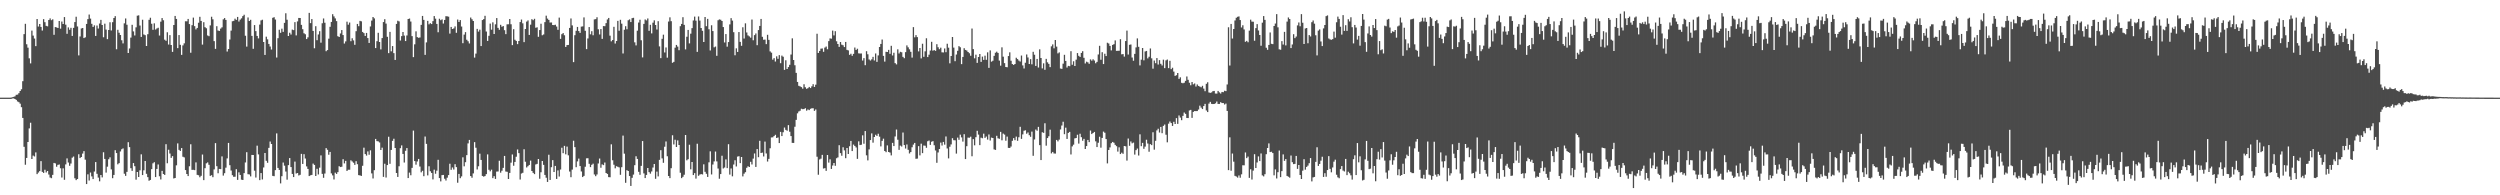 <?xml version="1.0" encoding="UTF-8"?>
<svg xmlns="http://www.w3.org/2000/svg" width="1920" height="150">
  <path d="M0 75.000h1v1.000H0zM1 75.000h1v1.000H1zM2 74.999h1v1.000H2zM3 74.999h1v1.000H3zM4 74.998h1v1.000H4zM5 74.997h1v1.000H5zM6 74.997h1v1.000H6zM7 74.996h1v1.000H7zM8 74.962h1v1.000H8zM9 74.626h1v1.000H9zM10 74.408h1v1.184H10zM11 73.970h1v2.049H11zM12 72.805h1v3.869H12zM13 72.652h1v5.278H13zM14 71.601h1v6.901H14zM15 69.900h1v9.725H15zM16 68.579h1v13.765H16zM17 62.345h1v28.208H17zM18 26.218h1v86.520H18zM19 18.257h1v108.265H19zM20 33.992h1v87.301H20zM21 36.625h1v72.422H21zM22 44.785h1v53.822H22zM23 48.700h1v45.550H23zM24 23.524h1v98.602H24zM25 27.365h1v92.149H25zM26 29.601h1v90.561H26zM27 35.425h1v81.643H27zM28 14.577h1v119.165H28zM29 20.395h1v112.094H29zM30 18.457h1v112.989H30zM31 20.708h1v103.054H31zM32 23.441h1v108.528H32zM33 14.685h1v118.147H33zM34 17.027h1v113.323H34zM35 19.882h1v112.571H35zM36 20.208h1v111.104H36zM37 15.362h1v118.689H37zM38 14.129h1v122.195H38zM39 15.492h1v121.347H39zM40 14.828h1v119.490H40zM41 26.731h1v98.389H41zM42 20.774h1v104.741H42zM43 21.039h1v107.012H43zM44 21.500h1v105.104H44zM45 16.123h1v110.209H45zM46 22.009h1v107.196H46zM47 16.523h1v119.834H47zM48 18.454h1v110.841H48zM49 13.104h1v124.992H49zM50 18.963h1v107.295H50zM51 25.975h1v95.688H51zM52 21.041h1v103.787H52zM53 22.818h1v104.503H53zM54 21.364h1v104.240H54zM55 27.582h1v93.489H55zM56 21.408h1v98.804H56zM57 16.963h1v119.968H57zM58 12.841h1v125.511H58zM59 20.338h1v117.121H59zM60 42.561h1v75.896H60zM61 27.991h1v93.396H61zM62 21.861h1v98.733H62zM63 21.486h1v96.483H63zM64 29.245h1v86.850H64zM65 28.658h1v93.955H65zM66 18.359h1v123.006H66zM67 14.674h1v119.213H67zM68 11.145h1v127.522H68zM69 14.281h1v118.221H69zM70 18.293h1v117.164H70zM71 20.706h1v116.796H71zM72 19.449h1v112.267H72zM73 27.578h1v96.891H73zM74 19.607h1v113.864H74zM75 21.937h1v114.460H75zM76 18.048h1v121.197H76zM77 15.271h1v119.126H77zM78 19.182h1v117.072H78zM79 28.645h1v88.280H79zM80 18.186h1v103.853H80zM81 22.732h1v109.833H81zM82 30.045h1v97.932H82zM83 23.059h1v99.241H83zM84 17.118h1v103.714H84zM85 23.415h1v106.684H85zM86 17.032h1v119.816H86zM87 13.816h1v120.541H87zM88 12.387h1v102.963H88zM89 37.853h1v79.677H89zM90 22.897h1v103.302H90zM91 25.142h1v100.142H91zM92 26.890h1v89.453H92zM93 30.912h1v83.724H93zM94 33.344h1v80.626H94zM95 17.914h1v115.530H95zM96 14.174h1v120.871H96zM97 18.999h1v112.972H97zM98 40.705h1v68.507H98zM99 37.197h1v75.812H99zM100 28.898h1v100.262H100zM101 19.040h1v112.175H101zM102 24.097h1v101.116H102zM103 27.216h1v100.420H103zM104 20.988h1v117.005H104zM105 12.058h1v120.044H105zM106 11.787h1v124.138H106zM107 19.615h1v111.207H107zM108 28.374h1v90.178H108zM109 15.142h1v119.320H109zM110 26.445h1v104.362H110zM111 27.015h1v96.646H111zM112 35.325h1v98.139H112zM113 26.260h1v109.772H113zM114 15.182h1v123.639H114zM115 13.606h1v124.585H115zM116 18.203h1v111.689H116zM117 22.880h1v102.583H117zM118 17.930h1v106.656H118zM119 22.697h1v113.309H119zM120 21.882h1v107.873H120zM121 21.323h1v105.007H121zM122 27.304h1v108.047H122zM123 16.626h1v121.202H123zM124 13.858h1v117.391H124zM125 15.584h1v118.054H125zM126 30.446h1v103.898H126zM127 31.344h1v79.386H127zM128 24.759h1v100.621H128zM129 34.208h1v80.777H129zM130 26.961h1v90.975H130zM131 34.562h1v86.690H131zM132 39.814h1v80.117H132zM133 19.182h1v117.860H133zM134 12.216h1v124.463H134zM135 14.532h1v112.434H135zM136 36.941h1v73.186H136zM137 26.924h1v88.196H137zM138 34.417h1v81.516H138zM139 42.130h1v71.599H139zM140 34.843h1v85.543H140zM141 33.303h1v87.585H141zM142 16.319h1v114.267H142zM143 16.390h1v117.259H143zM144 14.521h1v120.719H144zM145 18.458h1v109.237H145zM146 40.478h1v70.300H146zM147 19.339h1v111.133H147zM148 13.500h1v116.895H148zM149 20.090h1v110.575H149zM150 22.590h1v102.124H150zM151 21.467h1v112.836H151zM152 17.462h1v117.137H152zM153 12.891h1v123.266H153zM154 16.065h1v118.972H154zM155 34.261h1v84.420H155zM156 17.042h1v121.303H156zM157 20.894h1v108.286H157zM158 21.701h1v103.754H158zM159 27.220h1v97.502H159zM160 27.804h1v98.749H160zM161 19.526h1v115.526H161zM162 12.848h1v121.703H162zM163 14.838h1v121.269H163zM164 31.585h1v98.539H164zM165 37.518h1v72.402H165zM166 20.101h1v107.534H166zM167 23.464h1v109.606H167zM168 23.758h1v106.005H168zM169 21.966h1v107.904H169zM170 20.988h1v99.143H170zM171 14.867h1v119.982H171zM172 13.860h1v119.157H172zM173 15.299h1v113.468H173zM174 39.586h1v82.090H174zM175 37.644h1v72.109H175zM176 30.370h1v96.519H176zM177 23.499h1v107.445H177zM178 16.314h1v118.260H178zM179 16.030h1v119.773H179zM180 14.322h1v121.419H180zM181 15.260h1v114.666H181zM182 12.994h1v125.161H182zM183 16.515h1v115.815H183zM184 15.037h1v119.304H184zM185 14.074h1v123.903H185zM186 12.404h1v125.814H186zM187 11.328h1v121.657H187zM188 27.464h1v97.292H188zM189 35.801h1v81.092H189zM190 13.410h1v120.357H190zM191 16.139h1v117.844H191zM192 15.219h1v120.276H192zM193 27.530h1v91.452H193zM194 37.470h1v81.583H194zM195 19.263h1v111.822H195zM196 23.931h1v112.434H196zM197 27.612h1v84.271H197zM198 29.472h1v89.123H198zM199 18.898h1v119.420H199zM200 15.647h1v117.276H200zM201 15.131h1v122.681H201zM202 32.255h1v96.334H202zM203 42.180h1v75.318H203zM204 28.155h1v95.326H204zM205 30.210h1v94.823H205zM206 33.738h1v79.840H206zM207 35.761h1v72.914H207zM208 38.031h1v72.560H208zM209 13.677h1v121.385H209zM210 13.218h1v122.125H210zM211 15.001h1v115.664H211zM212 44.175h1v58.289H212zM213 29.360h1v99.635H213zM214 22.856h1v107.636H214zM215 25.166h1v115.677H215zM216 21.997h1v113.310H216zM217 24.494h1v100.352H217zM218 17.542h1v109.683H218zM219 10.170h1v121.593H219zM220 15.140h1v122.843H220zM221 27.667h1v99.136H221zM222 25.148h1v96.248H222zM223 26.539h1v101.764H223zM224 22.731h1v110.862H224zM225 23.161h1v112.812H225zM226 16.983h1v107.111H226zM227 27.179h1v106.099H227zM228 16.417h1v116.459H228zM229 13.764h1v121.007H229zM230 13.817h1v120.443H230zM231 19.077h1v99.103H231zM232 22.413h1v103.475H232zM233 25.548h1v92.864H233zM234 26.295h1v95.468H234zM235 30.021h1v97.781H235zM236 28.676h1v101.065H236zM237 9.858h1v125.349H237zM238 17.764h1v116.876H238zM239 14.634h1v119.713H239zM240 23.764h1v101.865H240zM241 37.093h1v89.584H241zM242 20.100h1v115.061H242zM243 30.856h1v98.794H243zM244 26.445h1v107.565H244zM245 23.941h1v104.852H245zM246 32.776h1v86.546H246zM247 17.851h1v115.664H247zM248 14.174h1v122.359H248zM249 17.453h1v115.826H249zM250 39.335h1v74.443H250zM251 38.466h1v76.585H251zM252 29.713h1v89.125H252zM253 20.576h1v96.092H253zM254 16.842h1v116.325H254zM255 10.923h1v123.787H255zM256 12.613h1v125.196H256zM257 14.151h1v118.480H257zM258 16.231h1v117.373H258zM259 27.777h1v104.419H259zM260 28.441h1v99.204H260zM261 25.705h1v102.621H261zM262 23.095h1v104.963H262zM263 26.940h1v95.338H263zM264 33.427h1v92.042H264zM265 31.782h1v91.772H265zM266 16.618h1v114.641H266zM267 18.924h1v111.455H267zM268 17.310h1v113.071H268zM269 31.644h1v91.487H269zM270 29.369h1v94.614H270zM271 31.011h1v93.961H271zM272 34.386h1v92.220H272zM273 23.973h1v99.850H273zM274 18.393h1v107.698H274zM275 20.135h1v114.392H275zM276 16.022h1v118.698H276zM277 16.387h1v118.716H277zM278 24.521h1v102.788H278zM279 25.442h1v87.969H279zM280 27.605h1v90.738H280zM281 25.277h1v94.219H281zM282 29.213h1v87.064H282zM283 32.948h1v85.885H283zM284 20.349h1v95.114H284zM285 15.837h1v117.347H285zM286 13.071h1v123.991H286zM287 14.127h1v116.605H287zM288 36.896h1v69.826H288zM289 31.658h1v76.741H289zM290 25.192h1v83.403H290zM291 32.240h1v77.173H291zM292 37.953h1v77.259H292zM293 29.260h1v84.143H293zM294 16.949h1v118.907H294zM295 14.742h1v110.998H295zM296 18.130h1v118.226H296zM297 28.246h1v98.531H297zM298 40.823h1v64.182H298zM299 24.484h1v101.332H299zM300 39.442h1v75.703H300zM301 35.369h1v72.803H301zM302 40.814h1v65.725H302zM303 46.043h1v67.631H303zM304 18.375h1v114.465H304zM305 15.939h1v119.941H305zM306 16.444h1v111.236H306zM307 31.143h1v82.687H307zM308 27.768h1v83.904H308zM309 24.592h1v93.609H309zM310 27.335h1v97.499H310zM311 31.515h1v84.277H311zM312 27.229h1v86.497H312zM313 14.617h1v122.122H313zM314 14.223h1v118.354H314zM315 16.564h1v118.021H315zM316 27.726h1v101.172H316zM317 43.891h1v56.393H317zM318 34.049h1v89.658H318zM319 24.071h1v102.383H319zM320 28.508h1v95.512H320zM321 29.008h1v93.076H321zM322 28.751h1v99.123H322zM323 19.108h1v113.254H323zM324 12.235h1v118.953H324zM325 15.258h1v120.049H325zM326 42.154h1v62.728H326zM327 32.560h1v77.911H327zM328 16.014h1v118.677H328zM329 18.663h1v109.033H329zM330 17.810h1v113.746H330zM331 18.473h1v114.359H331zM332 16.210h1v121.584H332zM333 12.340h1v117.990H333zM334 14.319h1v119.085H334zM335 18.382h1v112.685H335zM336 24.800h1v97.948H336zM337 14.384h1v122.354H337zM338 15.512h1v123.816H338zM339 14.891h1v119.608H339zM340 18.080h1v116.276H340zM341 15.329h1v121.952H341zM342 12.435h1v126.223H342zM343 12.551h1v123.896H343zM344 12.822h1v121.627H344zM345 25.806h1v99.964H345zM346 20.679h1v109.719H346zM347 22.255h1v106.349H347zM348 21.826h1v108.364H348zM349 20.282h1v105.821H349zM350 25.208h1v103.139H350zM351 15.003h1v125.353H351zM352 16.837h1v116.726H352zM353 15.389h1v121.447H353zM354 20.351h1v115.142H354zM355 33.199h1v87.650H355zM356 26.572h1v101.172H356zM357 24.670h1v99.885H357zM358 30.533h1v88.597H358zM359 31.709h1v78.396H359zM360 33.372h1v74.091H360zM361 13.450h1v121.754H361zM362 14.773h1v121.714H362zM363 16.140h1v117.019H363zM364 44.259h1v64.880H364zM365 41.171h1v72.289H365zM366 22.149h1v107.981H366zM367 24.287h1v103.410H367zM368 22.767h1v95.271H368zM369 35.389h1v87.426H369zM370 15.387h1v119.752H370zM371 14.708h1v120.982H371zM372 12.119h1v123.124H372zM373 24.224h1v109.497H373zM374 31.423h1v87.146H374zM375 27.505h1v102.877H375zM376 18.135h1v113.458H376zM377 22.786h1v107.508H377zM378 17.169h1v119.661H378zM379 26.098h1v109.211H379zM380 18.683h1v118.740H380zM381 13.852h1v117.936H381zM382 21.424h1v110.269H382zM383 22.876h1v100.557H383zM384 19.063h1v113.555H384zM385 20.513h1v110.607H385zM386 20.009h1v108.901H386zM387 23.196h1v96.579H387zM388 26.218h1v105.533H388zM389 18.678h1v113.248H389zM390 18.628h1v118.857H390zM391 14.607h1v118.191H391zM392 18.621h1v106.329H392zM393 34.677h1v83.938H393zM394 22.447h1v104.843H394zM395 30.530h1v93.845H395zM396 31.428h1v88.967H396zM397 33.917h1v80.855H397zM398 31.491h1v86.134H398zM399 16.922h1v120.957H399zM400 15.028h1v118.244H400zM401 17.906h1v114.812H401zM402 32.375h1v82.248H402zM403 22.272h1v101.938H403zM404 16.614h1v112.016H404zM405 15.652h1v112.006H405zM406 26.833h1v99.840H406zM407 18.942h1v104.385H407zM408 14.765h1v116.584H408zM409 15.522h1v117.239H409zM410 14.447h1v119.311H410zM411 21.276h1v105.016H411zM412 21.003h1v104.852H412zM413 28.276h1v93.822H413zM414 23.072h1v114.195H414zM415 18.223h1v114.061H415zM416 27.085h1v96.575H416zM417 26.466h1v100.161H417zM418 16.998h1v117.332H418zM419 12.008h1v124.483H419zM420 14.270h1v125.466H420zM421 15.311h1v103.510H421zM422 17.314h1v120.897H422zM423 17.265h1v111.120H423zM424 19.187h1v103.784H424zM425 19.312h1v112.803H425zM426 18.983h1v108.436H426zM427 20.394h1v117.010H427zM428 22.903h1v107.953H428zM429 13.533h1v122.026H429zM430 29.854h1v100.337H430zM431 26.290h1v87.192H431zM432 25.412h1v92.250H432zM433 27.089h1v84.936H433zM434 36.055h1v82.460H434zM435 34.612h1v77.959H435zM436 34.503h1v84.785H436zM437 21.430h1v110.328H437zM438 14.161h1v121.914H438zM439 19.531h1v110.704H439zM440 47.706h1v60.377H440zM441 27.054h1v85.929H441zM442 23.663h1v104.734H442zM443 20.674h1v103.288H443zM444 23.842h1v97.969H444zM445 25.261h1v102.296H445zM446 20.451h1v111.229H446zM447 20.290h1v115.711H447zM448 13.368h1v121.679H448zM449 23.661h1v104.386H449zM450 37.712h1v83.868H450zM451 29.531h1v91.991H451zM452 20.810h1v105.001H452zM453 26.381h1v102.001H453zM454 23.958h1v102.621H454zM455 27.097h1v98.615H455zM456 14.881h1v119.085H456zM457 14.702h1v120.640H457zM458 13.236h1v120.735H458zM459 22.474h1v103.047H459zM460 26.472h1v95.304H460zM461 22.324h1v106.505H461zM462 29.835h1v96.444H462zM463 20.043h1v106.779H463zM464 20.143h1v104.683H464zM465 17.756h1v115.117H465zM466 14.950h1v118.628H466zM467 13.769h1v122.285H467zM468 27.399h1v108.739H468zM469 31.721h1v79.111H469zM470 30.776h1v92.290H470zM471 20.599h1v105.924H471zM472 33.446h1v95.838H472zM473 31.468h1v96.184H473zM474 16.002h1v112.115H474zM475 23.609h1v104.942H475zM476 15.186h1v119.068H476zM477 18.202h1v110.192H477zM478 41.070h1v63.095H478zM479 22.834h1v95.180H479zM480 20.101h1v120.295H480zM481 22.463h1v108.251H481zM482 15.586h1v115.755H482zM483 14.903h1v120.290H483zM484 16.954h1v125.857H484zM485 13.931h1v122.616H485zM486 13.686h1v120.427H486zM487 32.521h1v94.337H487zM488 34.845h1v85.192H488zM489 23.557h1v98.491H489zM490 17.325h1v114.621H490zM491 15.142h1v119.106H491zM492 30.933h1v96.451H492zM493 44.063h1v64.252H493zM494 18.331h1v114.838H494zM495 14.936h1v121.829H495zM496 15.669h1v118.655H496zM497 14.199h1v114.848H497zM498 23.634h1v108.579H498zM499 19.057h1v114.303H499zM500 25.667h1v106.033H500zM501 17.392h1v111.278H501zM502 15.634h1v110.305H502zM503 19.216h1v118.087H503zM504 22.702h1v109.103H504zM505 16.301h1v119.176H505zM506 35.621h1v87.170H506zM507 44.652h1v70.687H507zM508 29.782h1v91.863H508zM509 26.606h1v98.443H509zM510 40.298h1v72.390H510zM511 36.442h1v72.215H511zM512 44.278h1v75.712H512zM513 16.544h1v118.642H513zM514 13.316h1v123.490H514zM515 16.305h1v112.867H515zM516 48.211h1v55.672H516zM517 47.516h1v63.455H517zM518 36.595h1v70.698H518zM519 34.528h1v78.393H519zM520 35.777h1v72.046H520zM521 38.532h1v72.812H521zM522 20.132h1v112.512H522zM523 18.358h1v118.465H523zM524 13.214h1v122.580H524zM525 19.100h1v115.104H525zM526 37.949h1v65.707H526zM527 28.202h1v94.940H527zM528 22.964h1v99.300H528zM529 33.323h1v77.816H529zM530 25.858h1v104.201H530zM531 21.602h1v102.834H531zM532 15.704h1v118.723H532zM533 12.760h1v120.209H533zM534 15.866h1v121.309H534zM535 39.854h1v70.514H535zM536 12.640h1v122.389H536zM537 15.844h1v118.275H537zM538 21.509h1v112.186H538zM539 23.672h1v110.295H539zM540 32.250h1v93.956H540zM541 13.042h1v118.923H541zM542 20.140h1v113.351H542zM543 14.514h1v121.360H543zM544 22.454h1v102.205H544zM545 38.745h1v77.462H545zM546 19.423h1v114.580H546zM547 23.850h1v102.524H547zM548 36.361h1v87.609H548zM549 35.715h1v80.638H549zM550 42.842h1v81.126H550zM551 15.572h1v113.855H551zM552 14.902h1v122.389H552zM553 15.139h1v118.555H553zM554 16.117h1v103.493H554zM555 20.794h1v108.611H555zM556 32.611h1v96.079H556zM557 26.162h1v96.266H557zM558 35.863h1v93.245H558zM559 32.328h1v78.442H559zM560 18.713h1v115.363H560zM561 13.905h1v115.468H561zM562 15.807h1v119.613H562zM563 24.718h1v101.622H563zM564 42.421h1v80.682H564zM565 37.129h1v90.697H565zM566 39.890h1v80.379H566zM567 24.631h1v95.319H567zM568 32.138h1v93.155H568zM569 35.165h1v85.410H569zM570 20.937h1v114.560H570zM571 29.580h1v103.785H571zM572 17.894h1v114.375H572zM573 24.913h1v103.951H573zM574 27.162h1v100.523H574zM575 27.935h1v100.323H575zM576 28.927h1v95.321H576zM577 15.001h1v111.299H577zM578 30.901h1v90.898H578zM579 26.970h1v90.897H579zM580 25.695h1v102.519H580zM581 34.713h1v79.780H581zM582 23.083h1v97.630H582zM583 19.893h1v88.238H583zM584 14.525h1v102.961H584zM585 28.271h1v88.942H585zM586 30.512h1v89.678H586zM587 30.393h1v78.372H587zM588 33.886h1v83.976H588zM589 26.743h1v97.326H589zM590 30.599h1v91.409H590zM591 39.450h1v74.401H591zM592 40.448h1v65.103H592zM593 45.832h1v59.625H593zM594 44.669h1v59.807H594zM595 47.258h1v56.273H595zM596 43.242h1v62.731H596zM597 45.175h1v60.413H597zM598 42.326h1v67.563H598zM599 48.519h1v52.753H599zM600 42.689h1v61.810H600zM601 43.585h1v58.018H601zM602 53.664h1v44.293H602zM603 46.284h1v53.449H603zM604 52.990h1v47.399H604zM605 51.513h1v44.584H605zM606 49.771h1v51.420H606zM607 41.890h1v62.625H607zM608 29.429h1v80.272H608zM609 46.077h1v63.679H609zM610 50.103h1v47.214H610zM611 55.940h1v36.123H611zM612 62.902h1v24.119H612zM613 65.911h1v19.691H613zM614 66.362h1v18.688H614zM615 66.915h1v16.583H615zM616 68.081h1v15.794H616zM617 64.719h1v19.062H617zM618 67.006h1v16.093H618zM619 68.192h1v16.805H619zM620 67.742h1v16.331H620zM621 66.759h1v17.843H621zM622 67.641h1v15.907H622zM623 66.295h1v16.857H623zM624 64.666h1v18.495H624zM625 66.750h1v18.389H625zM626 65.022h1v19.024H626zM627 25.893h1v94.500H627zM628 40.634h1v93.562H628zM629 39.120h1v83.346H629zM630 37.377h1v84.468H630zM631 37.197h1v81.760H631zM632 39.784h1v89.674H632zM633 36.554h1v92.554H633zM634 35.754h1v95.479H634zM635 37.817h1v81.239H635zM636 31.585h1v93.279H636zM637 29.470h1v92.915H637zM638 29.704h1v100.041H638zM639 23.510h1v103.616H639zM640 27.175h1v97.996H640zM641 23.970h1v103.365H641zM642 31.670h1v89.868H642zM643 33.768h1v87.133H643zM644 36.014h1v75.504H644zM645 32.275h1v85.342H645zM646 34.307h1v85.281H646zM647 34.789h1v78.316H647zM648 36.146h1v79.343H648zM649 32.214h1v89.284H649zM650 38.320h1v75.365H650zM651 38.722h1v79.573H651zM652 42.132h1v70.225H652zM653 41.243h1v66.976H653zM654 42.844h1v73.200H654zM655 41.352h1v69.691H655zM656 36.519h1v75.561H656zM657 38.327h1v74.909H657zM658 37.428h1v84.599H658zM659 40.966h1v67.578H659zM660 41.126h1v70.278H660zM661 41.054h1v70.095H661zM662 46.482h1v57.450H662zM663 44.665h1v65.715H663zM664 50.075h1v50.572H664zM665 39.314h1v79.956H665zM666 41.701h1v81.498H666zM667 45.651h1v69.072H667zM668 46.516h1v61.075H668zM669 45.578h1v56.865H669zM670 43.658h1v65.910H670zM671 46.435h1v58.777H671zM672 41.036h1v62.419H672zM673 47.517h1v56.868H673zM674 42.526h1v60.187H674zM675 36.089h1v68.854H675zM676 33.756h1v78.694H676zM677 30.366h1v77.811H677zM678 42.888h1v63.585H678zM679 47.314h1v68.646H679zM680 39.795h1v77.085H680zM681 39.926h1v71.745H681zM682 38.274h1v78.475H682zM683 41.326h1v75.875H683zM684 35.171h1v84.153H684zM685 42.619h1v67.095H685zM686 40.521h1v71.664H686zM687 48.479h1v56.332H687zM688 49.445h1v50.060H688zM689 37.866h1v69.452H689zM690 41.074h1v74.033H690zM691 39.803h1v72.013H691zM692 40.154h1v72.372H692zM693 43.664h1v58.101H693zM694 44.719h1v66.717H694zM695 40.038h1v74.039H695zM696 34.890h1v76.073H696zM697 36.345h1v78.718H697zM698 37.864h1v79.990H698zM699 39.787h1v76.996H699zM700 44.216h1v68.907H700zM701 20.832h1v90.202H701zM702 28.680h1v81.118H702zM703 26.965h1v94.981H703zM704 28.523h1v93.257H704zM705 39.460h1v72.770H705zM706 36.871h1v82.466H706zM707 44.868h1v65.493H707zM708 33.605h1v83.990H708zM709 43.632h1v68.137H709zM710 39.405h1v72.508H710zM711 29.374h1v84.162H711zM712 43.846h1v64.624H712zM713 41.962h1v65.990H713zM714 38.796h1v72.468H714zM715 32.118h1v76.735H715zM716 38.907h1v69.480H716zM717 38.456h1v73.105H717zM718 39.053h1v76.529H718zM719 33.956h1v91.094H719zM720 36.290h1v80.817H720zM721 37.764h1v76.678H721zM722 36.625h1v72.911H722zM723 40.207h1v71.554H723zM724 40.290h1v68.694H724zM725 37.202h1v73.927H725zM726 40.070h1v64.759H726zM727 33.609h1v80.389H727zM728 36.595h1v85.070H728zM729 48.652h1v64.046H729zM730 42.984h1v67.919H730zM731 28.400h1v77.757H731zM732 36.574h1v71.075H732zM733 47.022h1v60.775H733zM734 41.887h1v76.090H734zM735 38.990h1v66.682H735zM736 35.425h1v71.942H736zM737 36.278h1v67.133H737zM738 49.274h1v56.247H738zM739 43.716h1v65.034H739zM740 37.005h1v66.046H740zM741 38.325h1v83.819H741zM742 38.786h1v73.478H742zM743 39.930h1v65.772H743zM744 40.896h1v64.895H744zM745 42.808h1v62.140H745zM746 21.918h1v98.114H746zM747 37.732h1v69.118H747zM748 44.823h1v66.791H748zM749 41.974h1v63.401H749zM750 48.307h1v52.146H750zM751 43.788h1v59.602H751zM752 41.483h1v69.974H752zM753 47.518h1v58.202H753zM754 43.475h1v62.730H754zM755 45.978h1v56.689H755zM756 42.732h1v63.141H756zM757 45.948h1v58.921H757zM758 40.203h1v67.030H758zM759 52.097h1v51.167H759zM760 38.701h1v69.245H760zM761 47.358h1v58.308H761zM762 46.649h1v59.312H762zM763 42.907h1v71.845H763zM764 40.510h1v74.652H764zM765 39.658h1v64.626H765zM766 40.653h1v65.570H766zM767 46.566h1v60.032H767zM768 50.438h1v50.834H768zM769 36.361h1v71.404H769zM770 43.503h1v59.099H770zM771 48.510h1v54.860H771zM772 51.432h1v56.644H772zM773 51.650h1v53.281H773zM774 43.048h1v70.499H774zM775 40.216h1v73.461H775zM776 46.649h1v65.868H776zM777 49.179h1v58.970H777zM778 49.859h1v56.202H778zM779 49.148h1v58.536H779zM780 44.334h1v60.599H780zM781 45.347h1v62.796H781zM782 46.494h1v58.935H782zM783 47.254h1v50.138H783zM784 42.670h1v63.995H784zM785 50.220h1v53.000H785zM786 52.597h1v47.803H786zM787 48.160h1v51.889H787zM788 41.854h1v60.855H788zM789 44.145h1v57.607H789zM790 49.163h1v54.657H790zM791 45.435h1v59.638H791zM792 49.394h1v51.659H792zM793 39.759h1v79.893H793zM794 42.033h1v65.053H794zM795 50.617h1v48.879H795zM796 45.255h1v55.172H796zM797 51.882h1v45.569H797zM798 37.887h1v73.586H798zM799 44.546h1v78.395H799zM800 52.512h1v49.074H800zM801 48.631h1v53.409H801zM802 53.621h1v41.068H802zM803 45.205h1v66.690H803zM804 47.849h1v58.169H804zM805 49.031h1v55.632H805zM806 51.571h1v48.030H806zM807 35.604h1v82.225H807zM808 34.109h1v82.566H808zM809 37.107h1v80.733H809zM810 30.741h1v87.245H810zM811 35.775h1v71.675H811zM812 40.995h1v67.599H812zM813 40.246h1v66.982H813zM814 52.659h1v46.762H814zM815 52.912h1v43.510H815zM816 48.880h1v44.592H816zM817 42.101h1v60.943H817zM818 46.815h1v51.236H818zM819 51.882h1v54.839H819zM820 50.606h1v51.424H820zM821 50.854h1v50.401H821zM822 39.346h1v79.269H822zM823 49.713h1v62.699H823zM824 47.073h1v64.039H824zM825 50.707h1v55.582H825zM826 45.819h1v60.177H826zM827 40.755h1v62.703H827zM828 42.844h1v67.420H828zM829 43.704h1v59.003H829zM830 40.642h1v64.703H830zM831 39.329h1v68.773H831zM832 44.413h1v62.214H832zM833 48.717h1v65.729H833zM834 47.365h1v64.809H834zM835 47.868h1v59.614H835zM836 49.004h1v60.160H836zM837 45.642h1v54.591H837zM838 46.570h1v56.388H838zM839 45.529h1v56.624H839zM840 46.497h1v54.850H840zM841 48.595h1v59.926H841zM842 47.536h1v65.414H842zM843 41.816h1v67.822H843zM844 35.175h1v69.857H844zM845 45.869h1v67.557H845zM846 40.099h1v65.858H846zM847 49.199h1v51.880H847zM848 41.272h1v60.667H848zM849 43.075h1v63.704H849zM850 32.799h1v92.678H850zM851 33.372h1v81.803H851zM852 35.284h1v77.904H852zM853 38.687h1v71.295H853zM854 34.491h1v74.530H854zM855 33.970h1v75.650H855zM856 31.025h1v80.223H856zM857 39.082h1v73.201H857zM858 38.993h1v77.440H858zM859 38.984h1v74.151H859zM860 30.091h1v88.233H860zM861 41.749h1v75.497H861zM862 41.506h1v76.607H862zM863 43.484h1v68.657H863zM864 31.559h1v80.813H864zM865 23.521h1v99.831H865zM866 41.862h1v64.533H866zM867 34.411h1v77.549H867zM868 34.166h1v74.497H868zM869 44.184h1v65.878H869zM870 46.667h1v62.843H870zM871 41.386h1v77.351H871zM872 36.421h1v78.900H872zM873 29.468h1v84.592H873zM874 35.922h1v83.540H874zM875 50.250h1v52.933H875zM876 45.838h1v66.444H876zM877 36.844h1v72.870H877zM878 46.351h1v67.936H878zM879 39.538h1v73.077H879zM880 39.137h1v68.187H880zM881 44.836h1v65.407H881zM882 43.576h1v72.936H882zM883 37.201h1v73.519H883zM884 44.806h1v66.662H884zM885 52.715h1v48.871H885zM886 46.468h1v68.499H886zM887 48.554h1v59.577H887zM888 44.583h1v55.552H888zM889 49.578h1v49.303H889zM890 46.158h1v55.634H890zM891 49.000h1v48.460H891zM892 50.289h1v51.992H892zM893 45.805h1v50.845H893zM894 52.330h1v43.286H894zM895 46.350h1v57.126H895zM896 45.744h1v63.569H896zM897 52.320h1v42.655H897zM898 46.716h1v46.620H898zM899 53.079h1v41.429H899zM900 52.025h1v44.685H900zM901 55.008h1v38.534H901zM902 58.262h1v36.965H902zM903 57.741h1v32.970H903zM904 56.077h1v39.041H904zM905 60.573h1v28.123H905zM906 59.373h1v30.923H906zM907 63.599h1v28.701H907zM908 63.951h1v25.037H908zM909 63.537h1v22.894H909zM910 62.097h1v25.372H910zM911 58.739h1v31.850H911zM912 61.307h1v29.373H912zM913 63.548h1v21.277H913zM914 65.463h1v18.928H914zM915 62.968h1v27.575H915zM916 64.783h1v21.156H916zM917 64.084h1v21.194H917zM918 66.450h1v18.923H918zM919 64.852h1v20.447H919zM920 66.012h1v18.088H920zM921 66.531h1v14.617H921zM922 67.015h1v15.647H922zM923 65.885h1v17.875H923zM924 68.035h1v13.444H924zM925 70.030h1v9.732H925zM926 64.349h1v20.464H926zM927 63.182h1v22.881H927zM928 71.021h1v8.553H928zM929 71.319h1v6.919H929zM930 70.978h1v8.802H930zM931 70.026h1v9.874H931zM932 69.813h1v10.044H932zM933 71.837h1v7.536H933zM934 71.909h1v6.085H934zM935 69.829h1v10.012H935zM936 70.976h1v8.867H936zM937 71.822h1v6.664H937zM938 70.598h1v8.551H938zM939 70.784h1v8.380H939zM940 69.662h1v10.645H940zM941 69.992h1v9.590H941zM942 64.891h1v20.329H942zM943 20.919h1v109.744H943zM944 50.322h1v55.159H944zM945 18.401h1v112.743H945zM946 29.598h1v88.298H946zM947 22.267h1v101.918H947zM948 15.725h1v119.363H948zM949 13.622h1v121.940H949zM950 12.880h1v123.498H950zM951 12.605h1v122.172H951zM952 15.410h1v121.102H952zM953 21.098h1v112.813H953zM954 19.423h1v107.486H954zM955 22.635h1v104.331H955zM956 32.083h1v85.015H956zM957 31.362h1v90.078H957zM958 32.453h1v87.807H958zM959 23.520h1v113.075H959zM960 15.102h1v114.896H960zM961 16.589h1v121.299H961zM962 16.704h1v114.338H962zM963 31.272h1v87.169H963zM964 21.612h1v107.424H964zM965 18.556h1v106.206H965zM966 23.403h1v96.702H966zM967 26.903h1v96.821H967zM968 35.101h1v82.769H968zM969 17.417h1v117.310H969zM970 12.331h1v123.150H970zM971 15.262h1v118.540H971zM972 36.661h1v81.769H972zM973 38.266h1v75.402H973zM974 34.491h1v75.626H974zM975 24.920h1v91.862H975zM976 33.638h1v82.876H976zM977 33.896h1v83.663H977zM978 19.972h1v114.701H978zM979 18.093h1v111.992H979zM980 10.877h1v126.182H980zM981 20.995h1v111.255H981zM982 37.899h1v77.718H982zM983 38.215h1v97.837H983zM984 31.610h1v99.822H984zM985 34.214h1v84.389H985zM986 24.471h1v99.061H986zM987 34.866h1v87.296H987zM988 16.586h1v118.517H988zM989 13.390h1v122.335H989zM990 14.612h1v121.859H990zM991 36.896h1v82.576H991zM992 34.139h1v90.442H992zM993 26.258h1v99.812H993zM994 29.269h1v96.590H994zM995 28.039h1v91.711H995zM996 19.492h1v110.221H996zM997 17.256h1v109.450H997zM998 20.182h1v114.197H998zM999 10.870h1v126.592H999zM1000 17.442h1v113.609H1000zM1001 33.783h1v88.460H1001zM1002 21.878h1v108.435H1002zM1003 21.497h1v106.732H1003zM1004 33.219h1v93.955H1004zM1005 26.917h1v98.443H1005zM1006 28.003h1v93.380H1006zM1007 17.035h1v122.291H1007zM1008 15.693h1v120.524H1008zM1009 18.192h1v117.674H1009zM1010 27.086h1v97.221H1010zM1011 42.547h1v70.576H1011zM1012 23.495h1v103.916H1012zM1013 22.584h1v103.319H1013zM1014 31.840h1v91.530H1014zM1015 35.392h1v84.988H1015zM1016 21.828h1v114.060H1016zM1017 19.194h1v113.802H1017zM1018 12.412h1v123.318H1018zM1019 11.837h1v118.767H1019zM1020 29.551h1v90.340H1020zM1021 30.261h1v99.429H1021zM1022 30.549h1v101.780H1022zM1023 30.079h1v98.533H1023zM1024 24.250h1v99.919H1024zM1025 28.926h1v93.688H1025zM1026 17.121h1v117.055H1026zM1027 12.759h1v123.449H1027zM1028 14.561h1v122.339H1028zM1029 20.540h1v109.366H1029zM1030 26.596h1v100.944H1030zM1031 11.610h1v119.435H1031zM1032 23.708h1v107.985H1032zM1033 19.362h1v102.715H1033zM1034 23.724h1v110.769H1034zM1035 14.732h1v117.179H1035zM1036 16.488h1v116.569H1036zM1037 13.253h1v121.420H1037zM1038 20.883h1v117.068H1038zM1039 33.340h1v88.904H1039zM1040 19.139h1v100.150H1040zM1041 21.131h1v113.304H1041zM1042 30.434h1v79.438H1042zM1043 27.533h1v97.130H1043zM1044 35.050h1v85.012H1044zM1045 19.894h1v110.878H1045zM1046 10.772h1v127.817H1046zM1047 15.058h1v123.047H1047zM1048 32.369h1v90.058H1048zM1049 39.798h1v68.451H1049zM1050 25.690h1v97.787H1050zM1051 20.263h1v109.642H1051zM1052 26.869h1v102.671H1052zM1053 28.107h1v85.538H1053zM1054 19.193h1v113.945H1054zM1055 21.539h1v105.967H1055zM1056 14.633h1v124.554H1056zM1057 23.121h1v99.142H1057zM1058 41.651h1v74.865H1058zM1059 31.553h1v91.029H1059zM1060 38.553h1v75.962H1060zM1061 37.899h1v83.018H1061zM1062 41.051h1v68.052H1062zM1063 19.689h1v103.638H1063zM1064 20.197h1v112.304H1064zM1065 15.069h1v122.204H1065zM1066 14.465h1v116.474H1066zM1067 21.128h1v102.018H1067zM1068 25.441h1v93.044H1068zM1069 24.043h1v102.475H1069zM1070 24.481h1v98.674H1070zM1071 23.041h1v97.546H1071zM1072 28.919h1v87.656H1072zM1073 20.291h1v114.252H1073zM1074 19.603h1v110.371H1074zM1075 13.491h1v121.522H1075zM1076 17.326h1v117.079H1076zM1077 42.845h1v82.898H1077zM1078 21.313h1v112.343H1078zM1079 30.194h1v91.450H1079zM1080 38.610h1v80.186H1080zM1081 33.338h1v86.514H1081zM1082 36.673h1v75.802H1082zM1083 14.955h1v117.244H1083zM1084 14.667h1v118.324H1084zM1085 14.267h1v118.715H1085zM1086 34.045h1v79.880H1086zM1087 38.226h1v70.506H1087zM1088 39.032h1v67.733H1088zM1089 43.535h1v72.981H1089zM1090 16.996h1v113.373H1090zM1091 16.378h1v120.501H1091zM1092 13.597h1v123.528H1092zM1093 16.506h1v117.735H1093zM1094 13.634h1v123.756H1094zM1095 16.720h1v113.696H1095zM1096 35.773h1v72.913H1096zM1097 20.181h1v113.929H1097zM1098 13.075h1v121.599H1098zM1099 14.132h1v123.883H1099zM1100 19.906h1v115.302H1100zM1101 50.534h1v58.318H1101zM1102 16.180h1v117.987H1102zM1103 15.277h1v120.412H1103zM1104 17.927h1v115.770H1104zM1105 29.066h1v105.798H1105zM1106 26.500h1v90.549H1106zM1107 29.871h1v94.129H1107zM1108 33.183h1v95.488H1108zM1109 28.015h1v95.776H1109zM1110 25.411h1v94.042H1110zM1111 20.481h1v118.714H1111zM1112 20.801h1v108.323H1112zM1113 15.646h1v119.153H1113zM1114 14.936h1v118.150H1114zM1115 37.710h1v73.110H1115zM1116 20.216h1v97.802H1116zM1117 20.442h1v100.973H1117zM1118 19.745h1v110.311H1118zM1119 36.138h1v79.063H1119zM1120 32.431h1v77.290H1120zM1121 21.850h1v111.408H1121zM1122 12.940h1v125.376H1122zM1123 14.782h1v123.032H1123zM1124 30.664h1v93.359H1124zM1125 44.830h1v65.784H1125zM1126 41.442h1v72.255H1126zM1127 32.329h1v80.880H1127zM1128 33.657h1v87.047H1128zM1129 39.319h1v75.531H1129zM1130 23.447h1v109.861H1130zM1131 25.777h1v107.064H1131zM1132 13.721h1v123.099H1132zM1133 23.243h1v108.568H1133zM1134 42.963h1v62.599H1134zM1135 46.450h1v75.490H1135zM1136 34.759h1v98.767H1136zM1137 39.313h1v83.363H1137zM1138 37.847h1v80.415H1138zM1139 35.094h1v89.021H1139zM1140 18.996h1v111.587H1140zM1141 13.561h1v119.870H1141zM1142 11.223h1v124.342H1142zM1143 37.254h1v70.562H1143zM1144 35.956h1v85.327H1144zM1145 23.194h1v95.768H1145zM1146 31.773h1v92.619H1146zM1147 22.035h1v94.778H1147zM1148 25.611h1v87.348H1148zM1149 16.683h1v120.490H1149zM1150 15.899h1v117.014H1150zM1151 11.949h1v125.349H1151zM1152 17.082h1v104.804H1152zM1153 34.315h1v83.983H1153zM1154 24.235h1v106.393H1154zM1155 20.153h1v115.585H1155zM1156 24.268h1v102.990H1156zM1157 26.668h1v99.143H1157zM1158 23.968h1v104.761H1158zM1159 12.539h1v117.253H1159zM1160 12.506h1v122.571H1160zM1161 16.062h1v118.824H1161zM1162 26.654h1v98.657H1162zM1163 36.931h1v72.238H1163zM1164 38.146h1v85.148H1164zM1165 20.495h1v95.248H1165zM1166 18.510h1v106.559H1166zM1167 34.275h1v77.529H1167zM1168 25.302h1v108.282H1168zM1169 18.999h1v114.076H1169zM1170 13.701h1v123.200H1170zM1171 11.351h1v121.707H1171zM1172 42.163h1v81.623H1172zM1173 35.337h1v85.821H1173zM1174 34.558h1v87.548H1174zM1175 37.718h1v86.449H1175zM1176 29.122h1v93.583H1176zM1177 33.937h1v91.229H1177zM1178 16.041h1v115.580H1178zM1179 17.239h1v119.282H1179zM1180 17.737h1v117.751H1180zM1181 20.488h1v115.392H1181zM1182 26.210h1v106.503H1182zM1183 17.574h1v111.385H1183zM1184 23.884h1v99.969H1184zM1185 30.488h1v101.064H1185zM1186 20.163h1v108.482H1186zM1187 19.360h1v114.196H1187zM1188 14.529h1v121.895H1188zM1189 12.955h1v125.262H1189zM1190 18.464h1v113.447H1190zM1191 27.914h1v88.120H1191zM1192 22.940h1v96.947H1192zM1193 16.418h1v108.090H1193zM1194 24.063h1v89.774H1194zM1195 24.770h1v91.618H1195zM1196 31.429h1v81.493H1196zM1197 19.372h1v115.757H1197zM1198 16.260h1v121.088H1198zM1199 13.839h1v119.261H1199zM1200 33.832h1v89.058H1200zM1201 35.101h1v76.665H1201zM1202 28.278h1v85.732H1202zM1203 36.557h1v79.508H1203zM1204 24.859h1v91.938H1204zM1205 34.771h1v82.556H1205zM1206 20.687h1v114.001H1206zM1207 26.666h1v102.420H1207zM1208 15.031h1v121.073H1208zM1209 19.683h1v110.674H1209zM1210 45.291h1v57.249H1210zM1211 40.569h1v63.131H1211zM1212 41.820h1v63.583H1212zM1213 37.964h1v79.867H1213zM1214 40.003h1v85.056H1214zM1215 39.336h1v76.357H1215zM1216 16.472h1v112.097H1216zM1217 13.108h1v123.358H1217zM1218 14.290h1v118.303H1218zM1219 29.272h1v88.059H1219zM1220 31.476h1v85.976H1220zM1221 26.022h1v97.425H1221zM1222 27.728h1v90.040H1222zM1223 29.167h1v95.091H1223zM1224 26.856h1v104.069H1224zM1225 14.159h1v122.559H1225zM1226 24.649h1v108.011H1226zM1227 14.254h1v123.094H1227zM1228 16.213h1v119.445H1228zM1229 35.895h1v93.987H1229zM1230 30.235h1v83.141H1230zM1231 23.941h1v89.710H1231zM1232 36.462h1v77.444H1232zM1233 24.869h1v97.596H1233zM1234 34.898h1v89.306H1234zM1235 13.831h1v115.689H1235zM1236 15.224h1v112.715H1236zM1237 30.450h1v92.651H1237zM1238 31.210h1v83.297H1238zM1239 39.180h1v70.467H1239zM1240 20.623h1v106.739H1240zM1241 13.850h1v116.519H1241zM1242 21.534h1v111.106H1242zM1243 27.413h1v99.378H1243zM1244 10.543h1v125.321H1244zM1245 21.156h1v107.750H1245zM1246 23.374h1v101.801H1246zM1247 8.757h1v118.199H1247zM1248 14.128h1v118.933H1248zM1249 19.275h1v115.452H1249zM1250 13.799h1v123.455H1250zM1251 12.752h1v120.729H1251zM1252 17.291h1v116.470H1252zM1253 19.001h1v112.590H1253zM1254 16.097h1v128.341H1254zM1255 13.465h1v121.317H1255zM1256 12.699h1v122.800H1256zM1257 21.252h1v111.973H1257zM1258 26.418h1v104.158H1258zM1259 17.620h1v117.303H1259zM1260 18.218h1v113.000H1260zM1261 17.141h1v112.507H1261zM1262 18.500h1v108.671H1262zM1263 16.638h1v121.335H1263zM1264 18.817h1v114.013H1264zM1265 12.840h1v124.025H1265zM1266 18.015h1v120.724H1266zM1267 22.012h1v99.678H1267zM1268 24.841h1v104.314H1268zM1269 22.626h1v104.414H1269zM1270 29.669h1v87.527H1270zM1271 17.329h1v112.439H1271zM1272 34.384h1v93.554H1272zM1273 19.866h1v113.574H1273zM1274 13.452h1v121.002H1274zM1275 18.393h1v118.782H1275zM1276 25.708h1v97.134H1276zM1277 37.268h1v78.745H1277zM1278 29.468h1v96.966H1278zM1279 41.229h1v82.612H1279zM1280 30.129h1v96.152H1280zM1281 22.632h1v96.978H1281zM1282 17.251h1v118.438H1282zM1283 19.589h1v115.449H1283zM1284 13.451h1v126.593H1284zM1285 10.944h1v123.214H1285zM1286 13.952h1v117.187H1286zM1287 16.574h1v116.036H1287zM1288 18.526h1v105.985H1288zM1289 22.855h1v92.236H1289zM1290 22.813h1v109.654H1290zM1291 24.429h1v107.743H1291zM1292 18.561h1v115.593H1292zM1293 14.378h1v118.625H1293zM1294 15.150h1v119.638H1294zM1295 20.328h1v102.686H1295zM1296 31.672h1v84.418H1296zM1297 16.926h1v109.567H1297zM1298 25.108h1v97.857H1298zM1299 28.996h1v94.159H1299zM1300 15.086h1v115.688H1300zM1301 23.455h1v107.609H1301zM1302 23.168h1v110.829H1302zM1303 13.309h1v124.274H1303zM1304 12.718h1v121.468H1304zM1305 40.826h1v74.721H1305zM1306 32.584h1v101.555H1306zM1307 29.402h1v107.172H1307zM1308 22.913h1v100.916H1308zM1309 23.427h1v99.369H1309zM1310 22.494h1v93.876H1310zM1311 15.272h1v118.356H1311zM1312 11.131h1v126.047H1312zM1313 14.459h1v122.335H1313zM1314 22.476h1v93.923H1314zM1315 28.801h1v85.311H1315zM1316 19.528h1v111.252H1316zM1317 17.201h1v112.401H1317zM1318 24.715h1v106.833H1318zM1319 25.230h1v110.365H1319zM1320 23.879h1v111.051H1320zM1321 22.049h1v111.375H1321zM1322 10.097h1v127.807H1322zM1323 12.682h1v125.405H1323zM1324 36.538h1v82.640H1324zM1325 21.684h1v102.901H1325zM1326 31.158h1v101.283H1326zM1327 23.734h1v106.732H1327zM1328 28.549h1v103.200H1328zM1329 20.137h1v111.715H1329zM1330 12.161h1v122.675H1330zM1331 14.235h1v122.462H1331zM1332 15.075h1v120.678H1332zM1333 22.140h1v104.969H1333zM1334 18.623h1v114.320H1334zM1335 14.333h1v121.269H1335zM1336 20.871h1v104.586H1336zM1337 16.735h1v115.609H1337zM1338 25.763h1v109.184H1338zM1339 22.645h1v115.311H1339zM1340 15.532h1v115.646H1340zM1341 13.396h1v122.335H1341zM1342 22.878h1v111.405H1342zM1343 28.190h1v87.513H1343zM1344 26.023h1v86.345H1344zM1345 19.854h1v104.678H1345zM1346 35.352h1v78.829H1346zM1347 24.046h1v95.259H1347zM1348 33.071h1v87.383H1348zM1349 15.308h1v115.633H1349zM1350 12.541h1v123.135H1350zM1351 17.840h1v121.010H1351zM1352 17.575h1v115.772H1352zM1353 38.509h1v73.353H1353zM1354 30.276h1v97.024H1354zM1355 25.485h1v91.568H1355zM1356 29.763h1v88.867H1356zM1357 33.538h1v85.048H1357zM1358 17.086h1v121.067H1358zM1359 15.851h1v118.681H1359zM1360 13.140h1v123.750H1360zM1361 18.800h1v116.203H1361zM1362 38.408h1v81.704H1362zM1363 16.946h1v109.727H1363zM1364 19.160h1v114.231H1364zM1365 18.744h1v111.477H1365zM1366 28.199h1v98.068H1366zM1367 21.697h1v107.710H1367zM1368 20.011h1v113.539H1368zM1369 14.638h1v119.751H1369zM1370 15.807h1v123.164H1370zM1371 18.354h1v113.085H1371zM1372 34.775h1v86.568H1372zM1373 16.452h1v118.534H1373zM1374 24.203h1v98.812H1374zM1375 21.004h1v102.035H1375zM1376 25.038h1v102.879H1376zM1377 23.396h1v106.874H1377zM1378 23.835h1v108.485H1378zM1379 13.925h1v122.960H1379zM1380 18.285h1v114.862H1380zM1381 36.573h1v73.039H1381zM1382 28.266h1v105.057H1382zM1383 20.073h1v112.062H1383zM1384 30.252h1v96.640H1384zM1385 27.089h1v100.672H1385zM1386 25.429h1v104.326H1386zM1387 18.653h1v121.056H1387zM1388 13.675h1v120.438H1388zM1389 17.602h1v114.587H1389zM1390 28.192h1v97.541H1390zM1391 33.179h1v84.557H1391zM1392 27.173h1v94.864H1392zM1393 20.549h1v108.297H1393zM1394 19.697h1v116.584H1394zM1395 15.104h1v121.921H1395zM1396 12.477h1v123.499H1396zM1397 22.373h1v114.278H1397zM1398 15.608h1v118.210H1398zM1399 12.732h1v122.896H1399zM1400 18.579h1v108.571H1400zM1401 16.099h1v118.749H1401zM1402 10.799h1v124.453H1402zM1403 14.042h1v123.202H1403zM1404 25.158h1v107.442H1404zM1405 38.916h1v77.813H1405zM1406 16.840h1v118.516H1406zM1407 11.376h1v122.749H1407zM1408 14.657h1v120.040H1408zM1409 26.054h1v94.687H1409zM1410 28.784h1v92.700H1410zM1411 26.044h1v104.887H1411zM1412 24.641h1v107.819H1412zM1413 23.837h1v93.830H1413zM1414 21.965h1v93.512H1414zM1415 17.426h1v122.532H1415zM1416 20.921h1v113.677H1416zM1417 17.054h1v120.084H1417zM1418 18.684h1v115.225H1418zM1419 37.471h1v79.247H1419zM1420 30.674h1v93.970H1420zM1421 27.028h1v93.492H1421zM1422 30.023h1v88.535H1422zM1423 33.317h1v83.265H1423zM1424 31.625h1v86.532H1424zM1425 14.613h1v116.586H1425zM1426 13.204h1v123.222H1426zM1427 14.119h1v125.567H1427zM1428 35.623h1v74.431H1428zM1429 47.505h1v55.307H1429zM1430 18.219h1v114.067H1430zM1431 18.090h1v117.782H1431zM1432 24.672h1v104.179H1432zM1433 27.485h1v106.395H1433zM1434 36.097h1v78.312H1434zM1435 15.822h1v120.864H1435zM1436 13.362h1v123.712H1436zM1437 23.266h1v113.033H1437zM1438 23.841h1v102.240H1438zM1439 36.516h1v91.093H1439zM1440 23.929h1v104.592H1440zM1441 28.930h1v99.522H1441zM1442 25.414h1v106.554H1442zM1443 28.490h1v106.591H1443zM1444 15.784h1v120.943H1444zM1445 15.883h1v118.816H1445zM1446 14.482h1v123.461H1446zM1447 24.022h1v88.635H1447zM1448 27.867h1v93.397H1448zM1449 17.359h1v111.447H1449zM1450 24.647h1v104.890H1450zM1451 28.183h1v98.175H1451zM1452 21.155h1v105.937H1452zM1453 25.981h1v93.791H1453zM1454 13.166h1v124.172H1454zM1455 14.260h1v120.882H1455zM1456 19.092h1v115.977H1456zM1457 37.701h1v92.403H1457zM1458 29.652h1v98.440H1458zM1459 27.980h1v107.280H1459zM1460 31.294h1v100.602H1460zM1461 29.206h1v99.546H1461zM1462 21.792h1v99.072H1462zM1463 19.391h1v111.570H1463zM1464 16.500h1v119.502H1464zM1465 17.424h1v117.680H1465zM1466 18.142h1v107.510H1466zM1467 39.379h1v73.955H1467zM1468 29.071h1v96.197H1468zM1469 30.997h1v97.796H1469zM1470 18.527h1v116.419H1470zM1471 16.325h1v118.580H1471zM1472 14.341h1v119.538H1472zM1473 18.972h1v118.905H1473zM1474 14.093h1v120.983H1474zM1475 19.211h1v111.959H1475zM1476 31.318h1v101.365H1476zM1477 25.364h1v100.893H1477zM1478 27.411h1v97.490H1478zM1479 21.896h1v107.504H1479zM1480 28.981h1v95.820H1480zM1481 35.924h1v87.366H1481zM1482 20.204h1v108.572H1482zM1483 18.704h1v112.301H1483zM1484 18.706h1v112.588H1484zM1485 28.974h1v93.700H1485zM1486 28.162h1v96.033H1486zM1487 28.367h1v96.927H1487zM1488 31.459h1v94.404H1488zM1489 23.133h1v102.594H1489zM1490 34.774h1v92.145H1490zM1491 19.651h1v107.366H1491zM1492 16.286h1v116.994H1492zM1493 15.550h1v121.664H1493zM1494 20.142h1v114.180H1494zM1495 25.940h1v90.759H1495zM1496 27.042h1v83.026H1496zM1497 30.611h1v90.450H1497zM1498 30.233h1v84.710H1498zM1499 17.753h1v101.639H1499zM1500 15.588h1v102.719H1500zM1501 18.813h1v117.835H1501zM1502 12.824h1v117.795H1502zM1503 13.925h1v124.395H1503zM1504 26.991h1v94.627H1504zM1505 37.838h1v78.163H1505zM1506 26.084h1v84.311H1506zM1507 33.033h1v77.457H1507zM1508 35.223h1v77.627H1508zM1509 32.635h1v83.239H1509zM1510 23.894h1v93.237H1510zM1511 14.332h1v121.938H1511zM1512 13.613h1v122.232H1512zM1513 20.465h1v107.793H1513zM1514 32.440h1v77.736H1514zM1515 31.450h1v90.944H1515zM1516 28.790h1v93.271H1516zM1517 35.355h1v80.713H1517zM1518 26.912h1v93.580H1518zM1519 41.642h1v78.515H1519zM1520 22.923h1v114.892H1520zM1521 15.121h1v118.896H1521zM1522 16.328h1v119.969H1522zM1523 10.204h1v118.344H1523zM1524 41.796h1v73.339H1524zM1525 20.224h1v105.417H1525zM1526 29.236h1v96.718H1526zM1527 27.227h1v84.676H1527zM1528 29.028h1v85.947H1528zM1529 35.749h1v85.306H1529zM1530 18.174h1v122.366H1530zM1531 12.298h1v124.787H1531zM1532 14.403h1v122.119H1532zM1533 20.610h1v95.606H1533zM1534 30.836h1v89.329H1534zM1535 27.360h1v100.360H1535zM1536 29.840h1v87.765H1536zM1537 20.513h1v103.632H1537zM1538 21.272h1v105.846H1538zM1539 21.020h1v113.149H1539zM1540 16.198h1v116.288H1540zM1541 12.236h1v121.049H1541zM1542 15.886h1v112.008H1542zM1543 47.238h1v52.427H1543zM1544 16.723h1v110.294H1544zM1545 22.373h1v105.274H1545zM1546 15.021h1v119.589H1546zM1547 17.860h1v114.417H1547zM1548 17.940h1v118.350H1548zM1549 12.214h1v124.958H1549zM1550 12.980h1v122.102H1550zM1551 13.056h1v123.465H1551zM1552 20.349h1v102.473H1552zM1553 17.379h1v118.880H1553zM1554 15.614h1v121.214H1554zM1555 15.264h1v123.108H1555zM1556 15.767h1v117.564H1556zM1557 15.467h1v119.112H1557zM1558 15.089h1v120.114H1558zM1559 14.556h1v122.017H1559zM1560 14.563h1v121.898H1560zM1561 19.713h1v113.688H1561zM1562 24.426h1v103.256H1562zM1563 18.869h1v108.638H1563zM1564 27.655h1v107.040H1564zM1565 15.435h1v117.718H1565zM1566 21.588h1v103.958H1566zM1567 23.852h1v109.118H1567zM1568 18.324h1v122.509H1568zM1569 10.455h1v123.526H1569zM1570 15.152h1v119.530H1570zM1571 33.638h1v79.694H1571zM1572 22.427h1v108.734H1572zM1573 19.470h1v100.891H1573zM1574 31.949h1v92.925H1574zM1575 19.557h1v111.031H1575zM1576 24.240h1v94.205H1576zM1577 17.893h1v115.687H1577zM1578 13.797h1v122.910H1578zM1579 12.385h1v126.345H1579zM1580 28.159h1v89.955H1580zM1581 39.442h1v76.211H1581zM1582 19.983h1v103.281H1582zM1583 24.917h1v105.871H1583zM1584 26.814h1v98.557H1584zM1585 33.046h1v89.912H1585zM1586 29.262h1v101.675H1586zM1587 16.007h1v119.459H1587zM1588 12.599h1v129.392H1588zM1589 11.711h1v124.117H1589zM1590 35.279h1v84.409H1590zM1591 35.198h1v87.933H1591zM1592 18.488h1v118.805H1592zM1593 26.373h1v106.177H1593zM1594 18.739h1v121.898H1594zM1595 15.967h1v123.118H1595zM1596 23.347h1v107.494H1596zM1597 17.404h1v117.808H1597zM1598 16.481h1v119.871H1598zM1599 23.921h1v99.937H1599zM1600 28.135h1v107.958H1600zM1601 20.264h1v106.819H1601zM1602 22.264h1v110.583H1602zM1603 18.856h1v110.817H1603zM1604 28.814h1v97.730H1604zM1605 29.013h1v95.317H1605zM1606 20.038h1v112.901H1606zM1607 15.350h1v122.670H1607zM1608 15.091h1v114.843H1608zM1609 35.140h1v91.562H1609zM1610 23.717h1v95.149H1610zM1611 16.831h1v114.638H1611zM1612 24.038h1v100.825H1612zM1613 27.049h1v94.694H1613zM1614 26.506h1v107.265H1614zM1615 15.651h1v116.049H1615zM1616 15.556h1v114.837H1616zM1617 13.361h1v120.688H1617zM1618 23.000h1v103.810H1618zM1619 27.261h1v90.918H1619zM1620 14.917h1v111.871H1620zM1621 24.628h1v105.385H1621zM1622 25.534h1v98.128H1622zM1623 24.189h1v104.239H1623zM1624 21.151h1v113.269H1624zM1625 20.085h1v117.448H1625zM1626 10.938h1v128.353H1626zM1627 17.288h1v113.358H1627zM1628 21.591h1v102.725H1628zM1629 21.463h1v95.407H1629zM1630 25.067h1v109.139H1630zM1631 25.573h1v113.341H1631zM1632 26.350h1v101.646H1632zM1633 22.259h1v105.643H1633zM1634 16.534h1v111.130H1634zM1635 16.456h1v117.158H1635zM1636 14.464h1v122.740H1636zM1637 20.006h1v114.619H1637zM1638 27.803h1v95.674H1638zM1639 17.203h1v121.537H1639zM1640 17.874h1v108.223H1640zM1641 17.115h1v110.067H1641zM1642 14.499h1v110.195H1642zM1643 22.475h1v103.127H1643zM1644 21.074h1v110.628H1644zM1645 16.538h1v120.104H1645zM1646 16.101h1v120.230H1646zM1647 29.996h1v87.029H1647zM1648 25.385h1v95.528H1648zM1649 23.338h1v95.397H1649zM1650 29.095h1v91.483H1650zM1651 27.795h1v101.515H1651zM1652 31.469h1v97.538H1652zM1653 19.709h1v111.199H1653zM1654 13.491h1v121.859H1654zM1655 12.385h1v124.773H1655zM1656 19.567h1v104.956H1656zM1657 42.623h1v65.511H1657zM1658 14.924h1v109.828H1658zM1659 19.737h1v118.147H1659zM1660 31.835h1v95.784H1660zM1661 22.596h1v101.964H1661zM1662 23.246h1v112.776H1662zM1663 20.526h1v111.535H1663zM1664 14.084h1v121.229H1664zM1665 18.261h1v119.301H1665zM1666 32.028h1v97.917H1666zM1667 25.088h1v99.779H1667zM1668 21.168h1v110.804H1668zM1669 22.312h1v104.482H1669zM1670 20.321h1v108.244H1670zM1671 25.871h1v98.785H1671zM1672 11.836h1v125.099H1672zM1673 14.294h1v118.940H1673zM1674 13.996h1v119.184H1674zM1675 22.518h1v108.032H1675zM1676 23.244h1v104.504H1676zM1677 24.717h1v97.808H1677zM1678 19.962h1v108.364H1678zM1679 18.598h1v112.082H1679zM1680 18.551h1v108.182H1680zM1681 21.659h1v105.451H1681zM1682 18.040h1v114.890H1682zM1683 13.201h1v121.765H1683zM1684 15.601h1v119.131H1684zM1685 38.076h1v77.471H1685zM1686 25.278h1v101.133H1686zM1687 25.382h1v114.162H1687zM1688 26.681h1v100.202H1688zM1689 32.002h1v98.620H1689zM1690 29.735h1v97.387H1690zM1691 19.392h1v111.036H1691zM1692 19.808h1v113.592H1692zM1693 13.467h1v116.850H1693zM1694 27.620h1v97.016H1694zM1695 39.905h1v66.891H1695zM1696 21.708h1v110.407H1696zM1697 24.490h1v104.806H1697zM1698 14.816h1v113.110H1698zM1699 15.164h1v119.210H1699zM1700 14.032h1v119.695H1700zM1701 20.623h1v120.276H1701zM1702 14.252h1v122.410H1702zM1703 13.130h1v120.790H1703zM1704 28.517h1v100.019H1704zM1705 24.888h1v99.797H1705zM1706 17.622h1v112.277H1706zM1707 15.617h1v119.373H1707zM1708 22.793h1v105.824H1708zM1709 40.802h1v67.448H1709zM1710 21.608h1v111.985H1710zM1711 16.623h1v117.129H1711zM1712 15.633h1v121.078H1712zM1713 20.904h1v114.878H1713zM1714 18.548h1v109.619H1714zM1715 11.924h1v122.117H1715zM1716 22.326h1v107.840H1716zM1717 18.643h1v104.845H1717zM1718 20.924h1v109.852H1718zM1719 23.809h1v108.364H1719zM1720 21.289h1v117.157H1720zM1721 18.083h1v117.035H1721zM1722 15.731h1v118.854H1722zM1723 29.705h1v88.247H1723zM1724 36.106h1v83.302H1724zM1725 22.359h1v95.912H1725zM1726 35.629h1v77.981H1726zM1727 33.765h1v87.663H1727zM1728 39.477h1v71.476H1728zM1729 20.374h1v111.089H1729zM1730 14.848h1v121.709H1730zM1731 15.323h1v119.477H1731zM1732 30.619h1v97.585H1732zM1733 39.824h1v67.608H1733zM1734 34.889h1v82.629H1734zM1735 37.320h1v72.135H1735zM1736 35.573h1v81.287H1736zM1737 30.306h1v85.770H1737zM1738 34.411h1v78.015H1738zM1739 16.704h1v116.297H1739zM1740 15.849h1v119.791H1740zM1741 15.611h1v119.692H1741zM1742 36.115h1v75.293H1742zM1743 37.520h1v95.151H1743zM1744 21.722h1v110.419H1744zM1745 29.975h1v95.793H1745zM1746 27.234h1v91.209H1746zM1747 26.778h1v100.043H1747zM1748 20.113h1v112.659H1748zM1749 17.244h1v118.668H1749zM1750 14.172h1v122.823H1750zM1751 33.104h1v85.559H1751zM1752 29.437h1v86.823H1752zM1753 15.387h1v119.467H1753zM1754 20.570h1v106.247H1754zM1755 27.068h1v104.732H1755zM1756 36.627h1v90.434H1756zM1757 32.215h1v80.255H1757zM1758 14.806h1v120.791H1758zM1759 11.858h1v126.371H1759zM1760 14.266h1v114.528H1760zM1761 40.438h1v79.345H1761zM1762 23.444h1v109.453H1762zM1763 13.509h1v124.083H1763zM1764 33.129h1v89.947H1764zM1765 35.021h1v88.701H1765zM1766 42.176h1v78.844H1766zM1767 17.097h1v119.131H1767zM1768 14.295h1v120.710H1768zM1769 12.782h1v124.146H1769zM1770 20.565h1v113.559H1770zM1771 27.263h1v98.623H1771zM1772 32.362h1v93.353H1772zM1773 31.781h1v91.762H1773zM1774 29.466h1v86.488H1774zM1775 25.875h1v94.975H1775zM1776 39.096h1v75.408H1776zM1777 18.312h1v118.293H1777zM1778 12.199h1v124.631H1778zM1779 13.275h1v122.730H1779zM1780 33.349h1v83.183H1780zM1781 39.972h1v79.055H1781zM1782 35.714h1v85.432H1782zM1783 29.082h1v97.454H1783zM1784 25.918h1v98.619H1784zM1785 35.135h1v83.464H1785zM1786 16.619h1v117.491H1786zM1787 21.317h1v108.477H1787zM1788 19.554h1v113.893H1788zM1789 17.357h1v109.344H1789zM1790 22.432h1v107.957H1790zM1791 24.199h1v102.443H1791zM1792 26.005h1v96.439H1792zM1793 35.088h1v88.723H1793zM1794 32.699h1v84.217H1794zM1795 34.574h1v92.199H1795zM1796 26.314h1v96.052H1796zM1797 27.716h1v94.696H1797zM1798 25.381h1v95.262H1798zM1799 32.303h1v79.756H1799zM1800 27.556h1v87.790H1800zM1801 22.012h1v90.058H1801zM1802 29.697h1v76.465H1802zM1803 33.816h1v81.075H1803zM1804 38.597h1v72.644H1804zM1805 30.372h1v91.857H1805zM1806 30.892h1v91.964H1806zM1807 25.986h1v90.137H1807zM1808 39.334h1v68.540H1808zM1809 43.447h1v61.265H1809zM1810 48.662h1v54.787H1810zM1811 48.293h1v55.747H1811zM1812 45.788h1v63.183H1812zM1813 50.073h1v53.862H1813zM1814 46.856h1v58.332H1814zM1815 45.507h1v55.329H1815zM1816 49.955h1v52.382H1816zM1817 48.542h1v49.640H1817zM1818 52.699h1v45.738H1818zM1819 55.879h1v42.285H1819zM1820 50.851h1v49.228H1820zM1821 53.845h1v43.149H1821zM1822 53.018h1v41.635H1822zM1823 51.695h1v55.786H1823zM1824 37.629h1v67.556H1824zM1825 31.727h1v83.435H1825zM1826 38.344h1v74.168H1826zM1827 49.268h1v44.651H1827zM1828 64.889h1v21.007H1828zM1829 67.306h1v16.740H1829zM1830 68.944h1v13.370H1830zM1831 66.412h1v15.252H1831zM1832 67.958h1v14.772H1832zM1833 68.552h1v13.566H1833zM1834 68.473h1v13.624H1834zM1835 67.157h1v15.467H1835zM1836 68.093h1v13.197H1836zM1837 68.379h1v11.790H1837zM1838 68.400h1v14.167H1838zM1839 67.728h1v13.092H1839zM1840 69.341h1v11.565H1840zM1841 69.846h1v10.420H1841zM1842 70.394h1v8.767H1842zM1843 69.059h1v11.129H1843zM1844 68.442h1v13.242H1844zM1845 69.930h1v10.507H1845zM1846 71.535h1v7.205H1846zM1847 71.540h1v6.897H1847zM1848 72.157h1v5.667H1848zM1849 71.581h1v6.759H1849zM1850 71.938h1v6.732H1850zM1851 71.452h1v6.333H1851zM1852 71.756h1v6.314H1852zM1853 72.369h1v5.049H1853zM1854 72.518h1v5.058H1854zM1855 72.547h1v5.131H1855zM1856 73.194h1v4.065H1856zM1857 73.185h1v4.002H1857zM1858 72.773h1v4.197H1858zM1859 73.644h1v2.770H1859zM1860 73.452h1v3.138H1860zM1861 73.845h1v2.562H1861zM1862 73.682h1v2.520H1862zM1863 73.499h1v2.695H1863zM1864 73.992h1v1.812H1864zM1865 73.535h1v2.799H1865zM1866 74.064h1v1.928H1866zM1867 73.978h1v1.938H1867zM1868 73.871h1v2.145H1868zM1869 74.086h1v1.680H1869zM1870 74.187h1v1.627H1870zM1871 74.285h1v1.446H1871zM1872 74.369h1v1.306H1872zM1873 74.408h1v1.082H1873zM1874 74.422h1v1.000H1874zM1875 74.541h1v1.000H1875zM1876 74.550h1v1.000H1876zM1877 74.575h1v1.000H1877zM1878 74.545h1v1.000H1878zM1879 74.606h1v1.000H1879zM1880 74.697h1v1.000H1880zM1881 74.627h1v1.000H1881zM1882 74.718h1v1.000H1882zM1883 74.693h1v1.000H1883zM1884 74.758h1v1.000H1884zM1885 74.742h1v1.000H1885zM1886 74.803h1v1.000H1886zM1887 74.777h1v1.000H1887zM1888 74.792h1v1.000H1888zM1889 74.764h1v1.000H1889zM1890 74.837h1v1.000H1890zM1891 74.809h1v1.000H1891zM1892 74.835h1v1.000H1892zM1893 74.861h1v1.000H1893zM1894 74.871h1v1.000H1894zM1895 74.881h1v1.000H1895zM1896 74.868h1v1.000H1896zM1897 74.875h1v1.000H1897zM1898 74.893h1v1.000H1898zM1899 74.904h1v1.000H1899zM1900 74.900h1v1.000H1900zM1901 74.926h1v1.000H1901zM1902 74.910h1v1.000H1902zM1903 74.926h1v1.000H1903zM1904 74.936h1v1.000H1904zM1905 74.943h1v1.000H1905zM1906 74.954h1v1.000H1906zM1907 74.954h1v1.000H1907zM1908 74.957h1v1.000H1908zM1909 74.963h1v1.000H1909zM1910 74.970h1v1.000H1910zM1911 74.974h1v1.000H1911zM1912 74.974h1v1.000H1912zM1913 74.978h1v1.000H1913zM1914 74.982h1v1.000H1914zM1915 74.985h1v1.000H1915zM1916 74.989h1v1.000H1916zM1917 74.992h1v1.000H1917zM1918 74.995h1v1.000H1918zM1919 74.998h1v1.000H1919z" fill="#4a4a4a"></path>
</svg>
